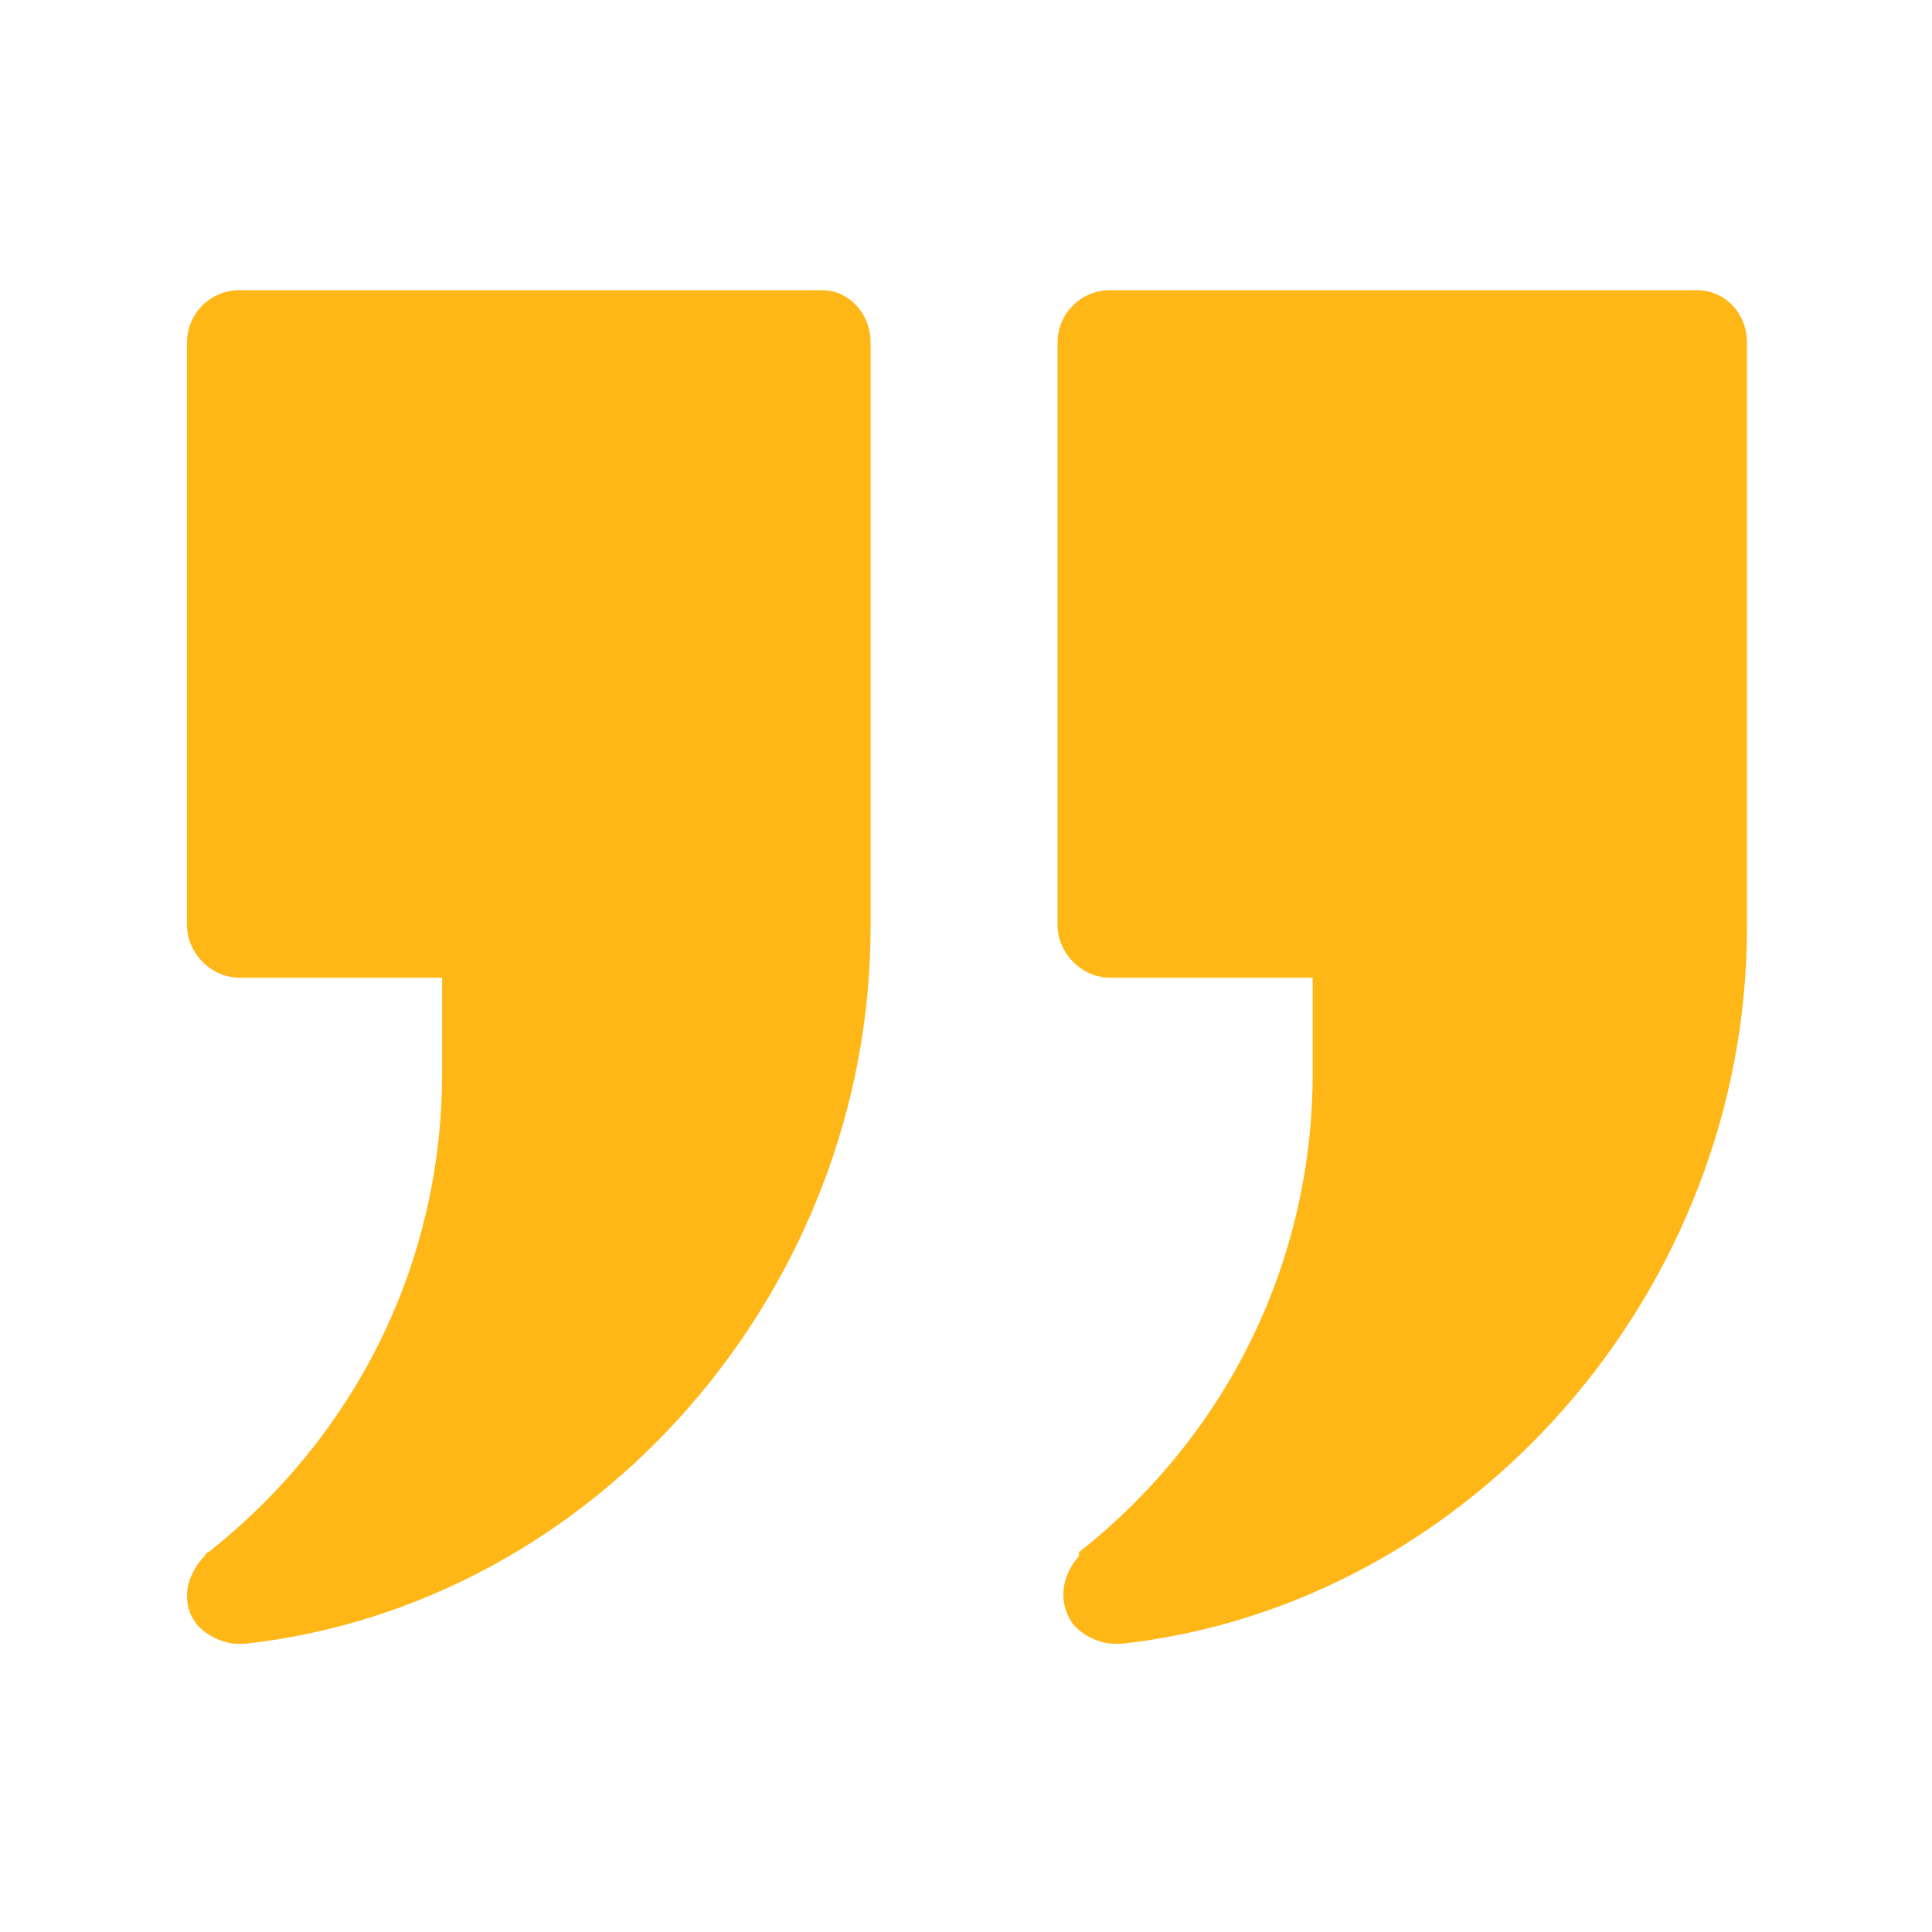 <svg xmlns="http://www.w3.org/2000/svg" id="Camada_1" data-name="Camada 1" viewBox="0 0 99.2 99.2"><defs><style>      .cls-1 {        fill: #ffb718;        stroke-width: 0px;      }    </style></defs><path class="cls-1" d="M42.2,14.9H12.3c-1.5,0-2.7,1.2-2.7,2.7v29.9c0,1.4,1.2,2.7,2.7,2.7h10.4v4.9c0,9.7-4.4,18.6-12,24.6,0,0-.1,0-.2.2-.5.5-.9,1.3-.9,2s.2,1.1.5,1.5c.5.6,1.4,1,2.1,1h.4c18-2,32.1-18.2,32.1-36.8v-30c0-1.5-1.1-2.7-2.5-2.7Z"></path><path class="cls-1" d="M86.9,14.9h-29.9c-1.5,0-2.7,1.2-2.7,2.7v29.9c0,1.4,1.2,2.7,2.7,2.7h10.4v4.9c0,9.7-4.4,18.6-12,24.6v.2h0c-.9,1-1.1,2.4-.3,3.5.5.6,1.4,1,2.1,1h.4c18-2,32.1-18.2,32.1-36.8v-30c0-1.5-1.1-2.7-2.6-2.7,0,0-.2,0-.2,0Z"></path></svg>
